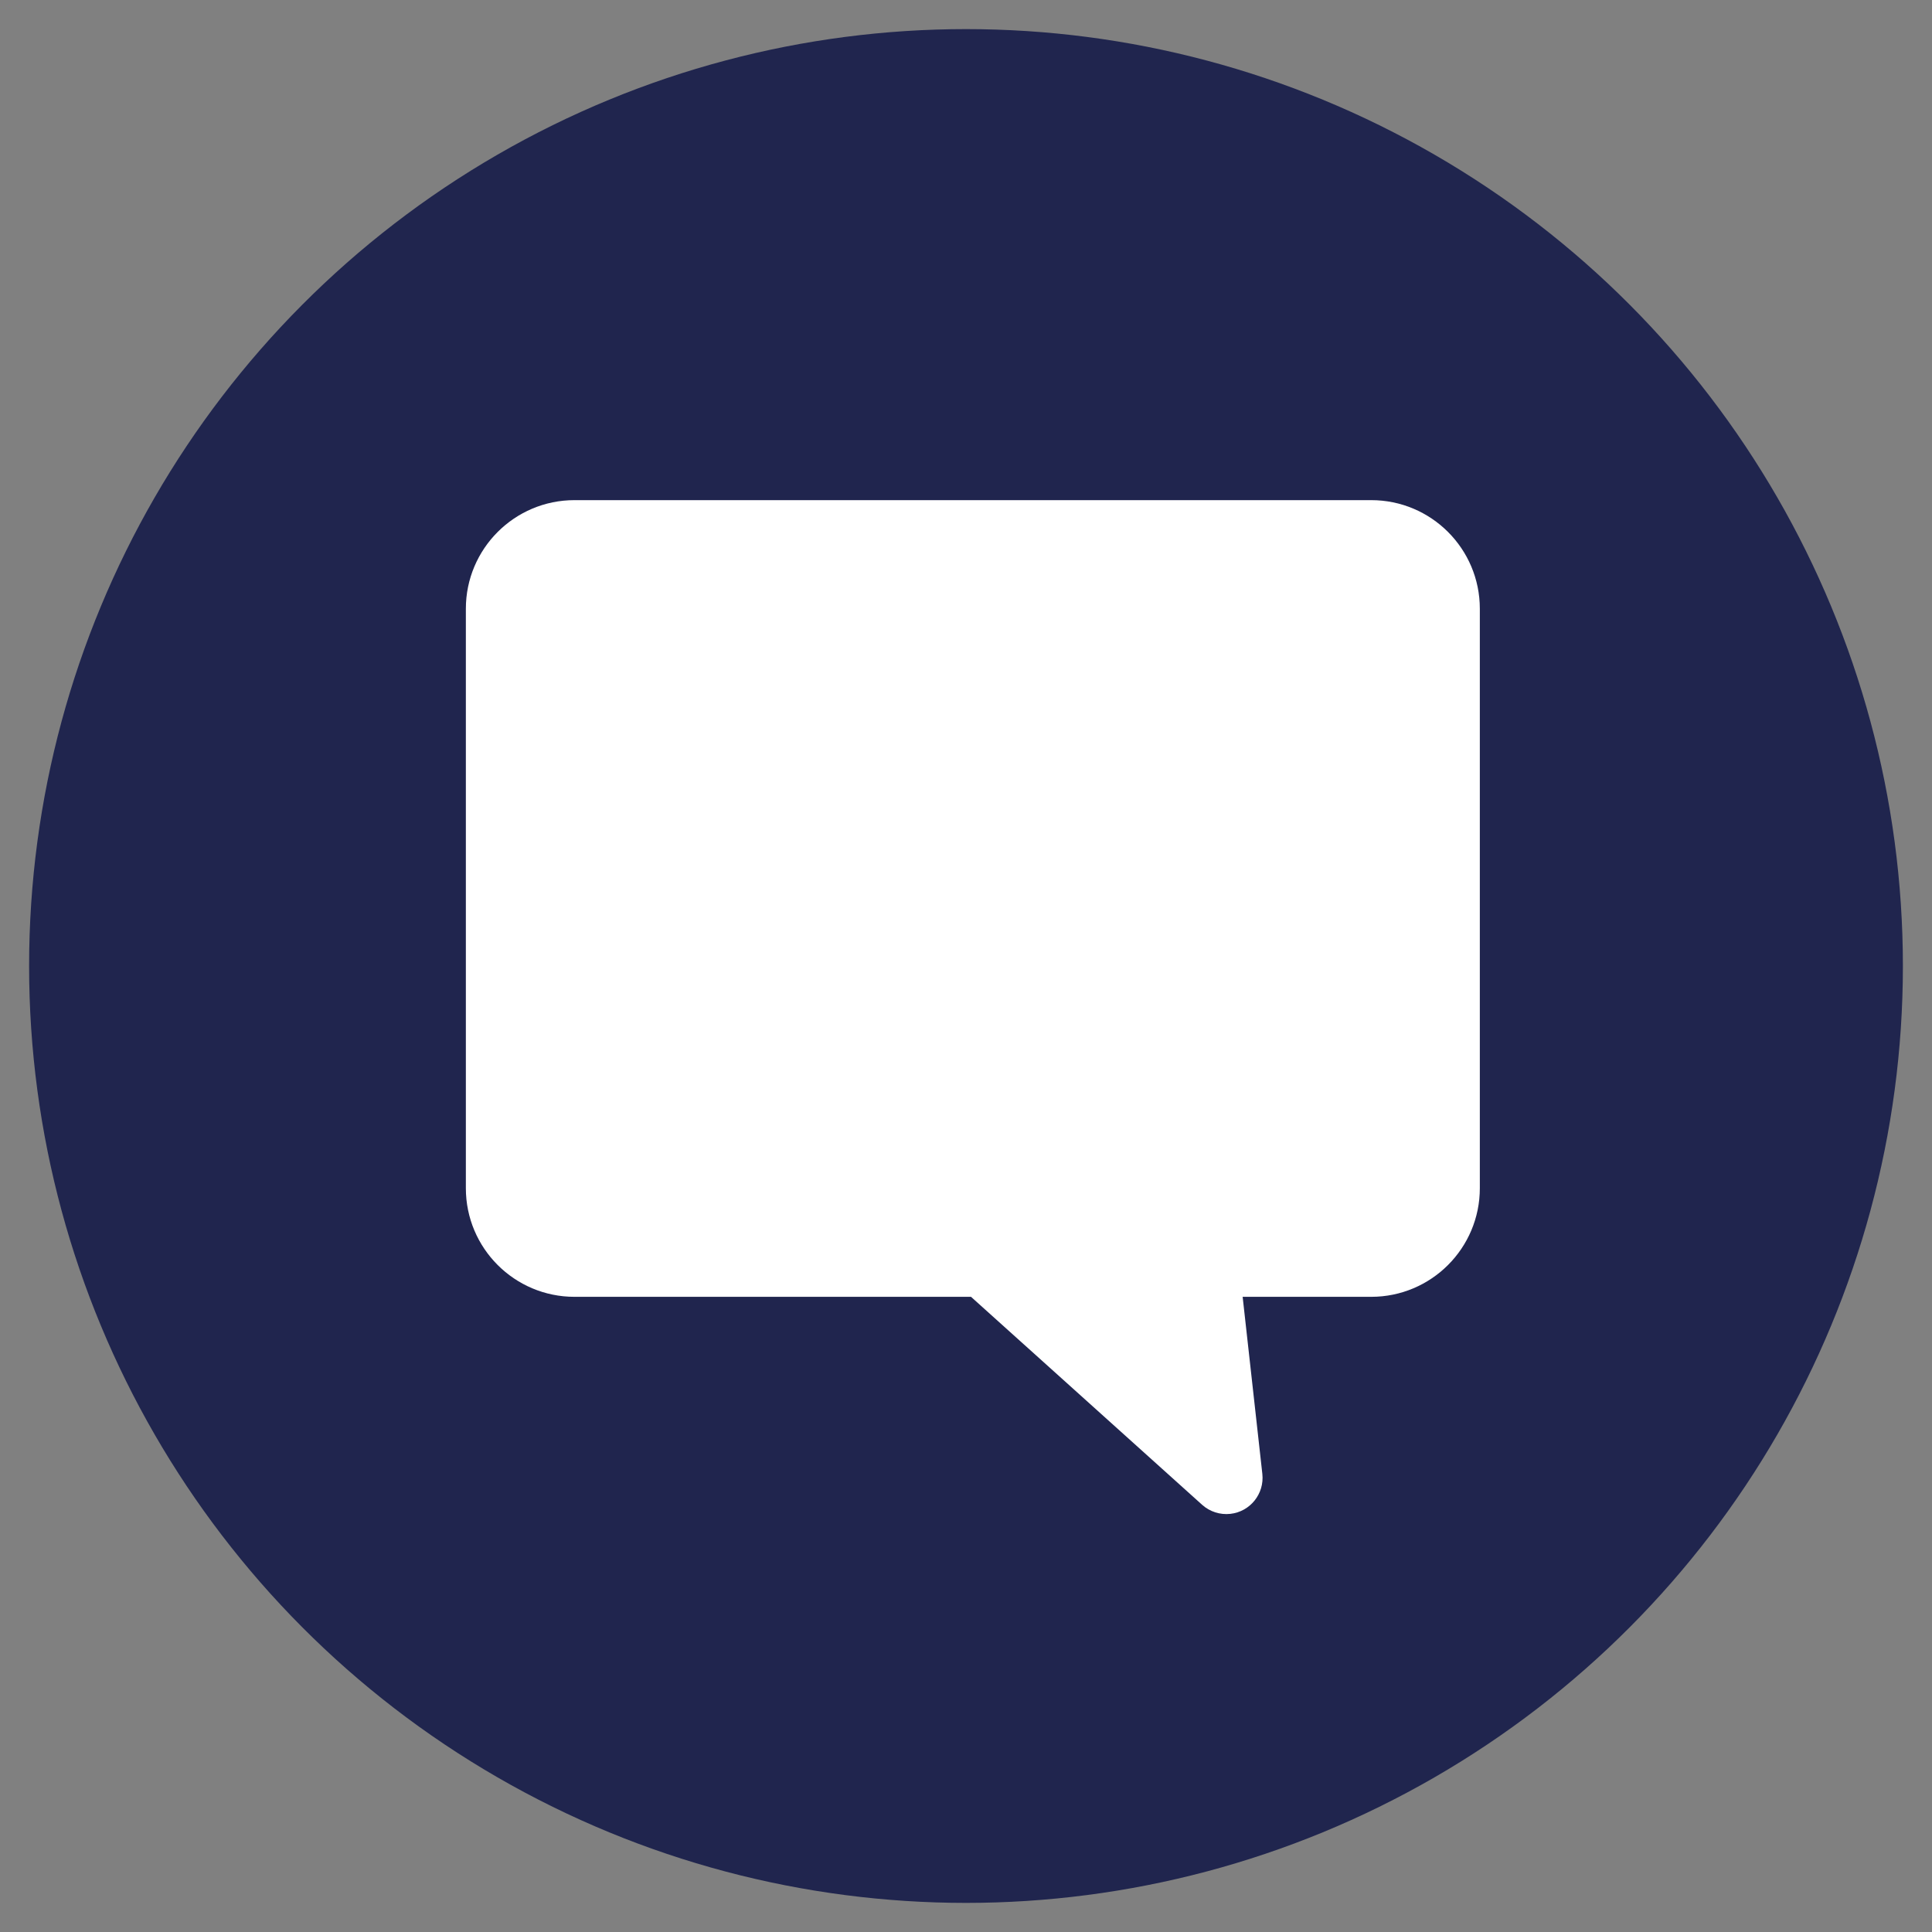 <?xml version="1.0" encoding="utf-8"?>
<!-- Generator: Adobe Illustrator 17.0.0, SVG Export Plug-In . SVG Version: 6.00 Build 0)  -->
<!DOCTYPE svg PUBLIC "-//W3C//DTD SVG 1.1//EN" "http://www.w3.org/Graphics/SVG/1.1/DTD/svg11.dtd">
<svg version="1.1" id="Layer_1" xmlns="http://www.w3.org/2000/svg" xmlns:xlink="http://www.w3.org/1999/xlink" x="0px" y="0px"
	 width="47px" height="47px" viewBox="0 0 47 47" enable-background="new 0 0 47 47" xml:space="preserve">
<rect x="0" y="0" width="47" height="47" fill="#808080" stroke="none"/>
<circle fill="#20254E" cx="23.5" cy="23.5" r="22.792"/>
<g>
	<g>
		<path fill="#FFFFFF" d="M11.333,14.81v14.095c0,1.46,1.183,2.643,2.643,2.643h9.646l5.622,5.059
			c0.187,0.168,0.436,0.248,0.686,0.221c0.484-0.053,0.832-0.489,0.779-0.972l-0.479-4.308h3.127c1.46,0,2.643-1.183,2.643-2.643
			V14.81c0-1.46-1.183-2.643-2.643-2.643H13.976C12.517,12.167,11.333,13.35,11.333,14.81z"/>
	</g>
</g>
</svg>
